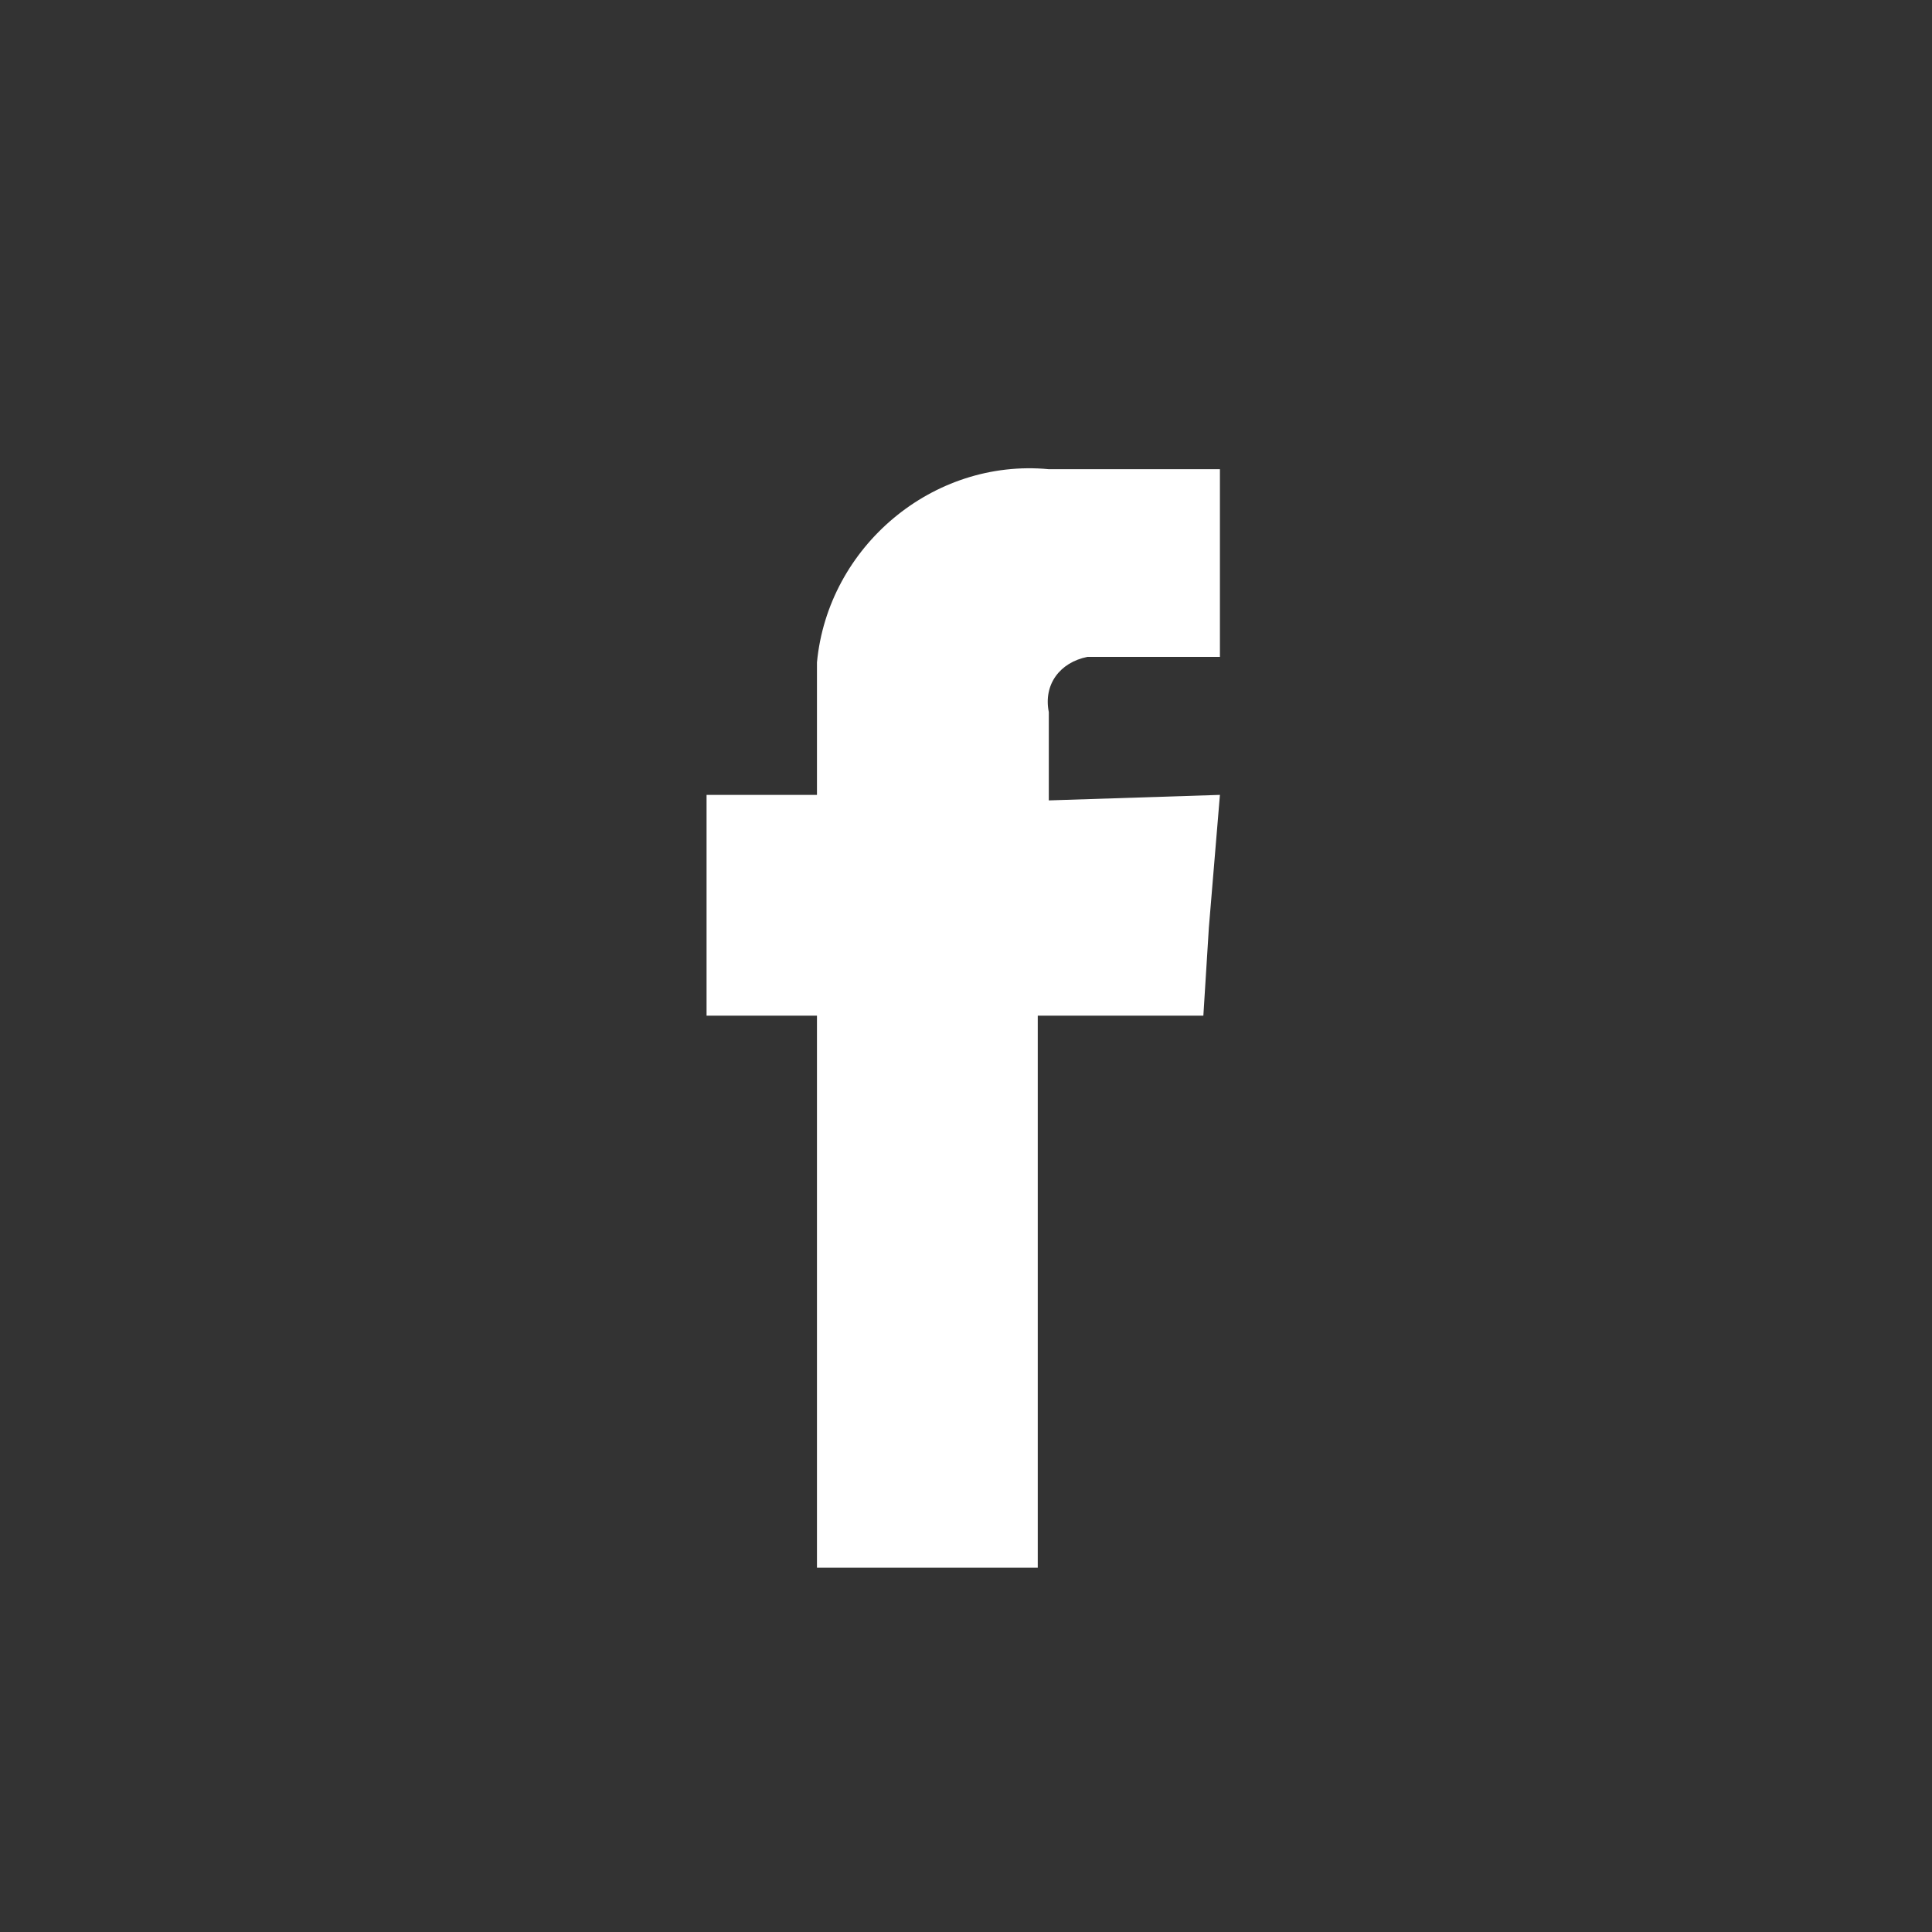 <?xml version="1.0" encoding="utf-8"?>
<!-- Generator: Adobe Illustrator 25.2.1, SVG Export Plug-In . SVG Version: 6.00 Build 0)  -->
<svg version="1.1" id="Capa_1" xmlns="http://www.w3.org/2000/svg" xmlns:xlink="http://www.w3.org/1999/xlink" x="0px" y="0px"
	 viewBox="0 0 35 35" style="enable-background:new 0 0 35 35;" xml:space="preserve">
<rect x="0" y="0" width="35" height="35" fill="#333333" stroke="none"/>
<style type="text/css">
	.st0{fill-rule:evenodd;clip-rule:evenodd;fill:#FFFFFF;}
</style>
<path class="st0" d="M19,14.5v-1.6c-0.1-0.5,0.2-0.9,0.7-1c0.1,0,0.1,0,0.2,0h2.2V8.5H19c-2.1-0.2-4,1.4-4.2,3.5c0,0.2,0,0.4,0,0.6
	v1.8h-2v4h2v10h4v-10h3l0.1-1.6l0.2-2.4L19,14.5L19,14.5z"/>
</svg>
